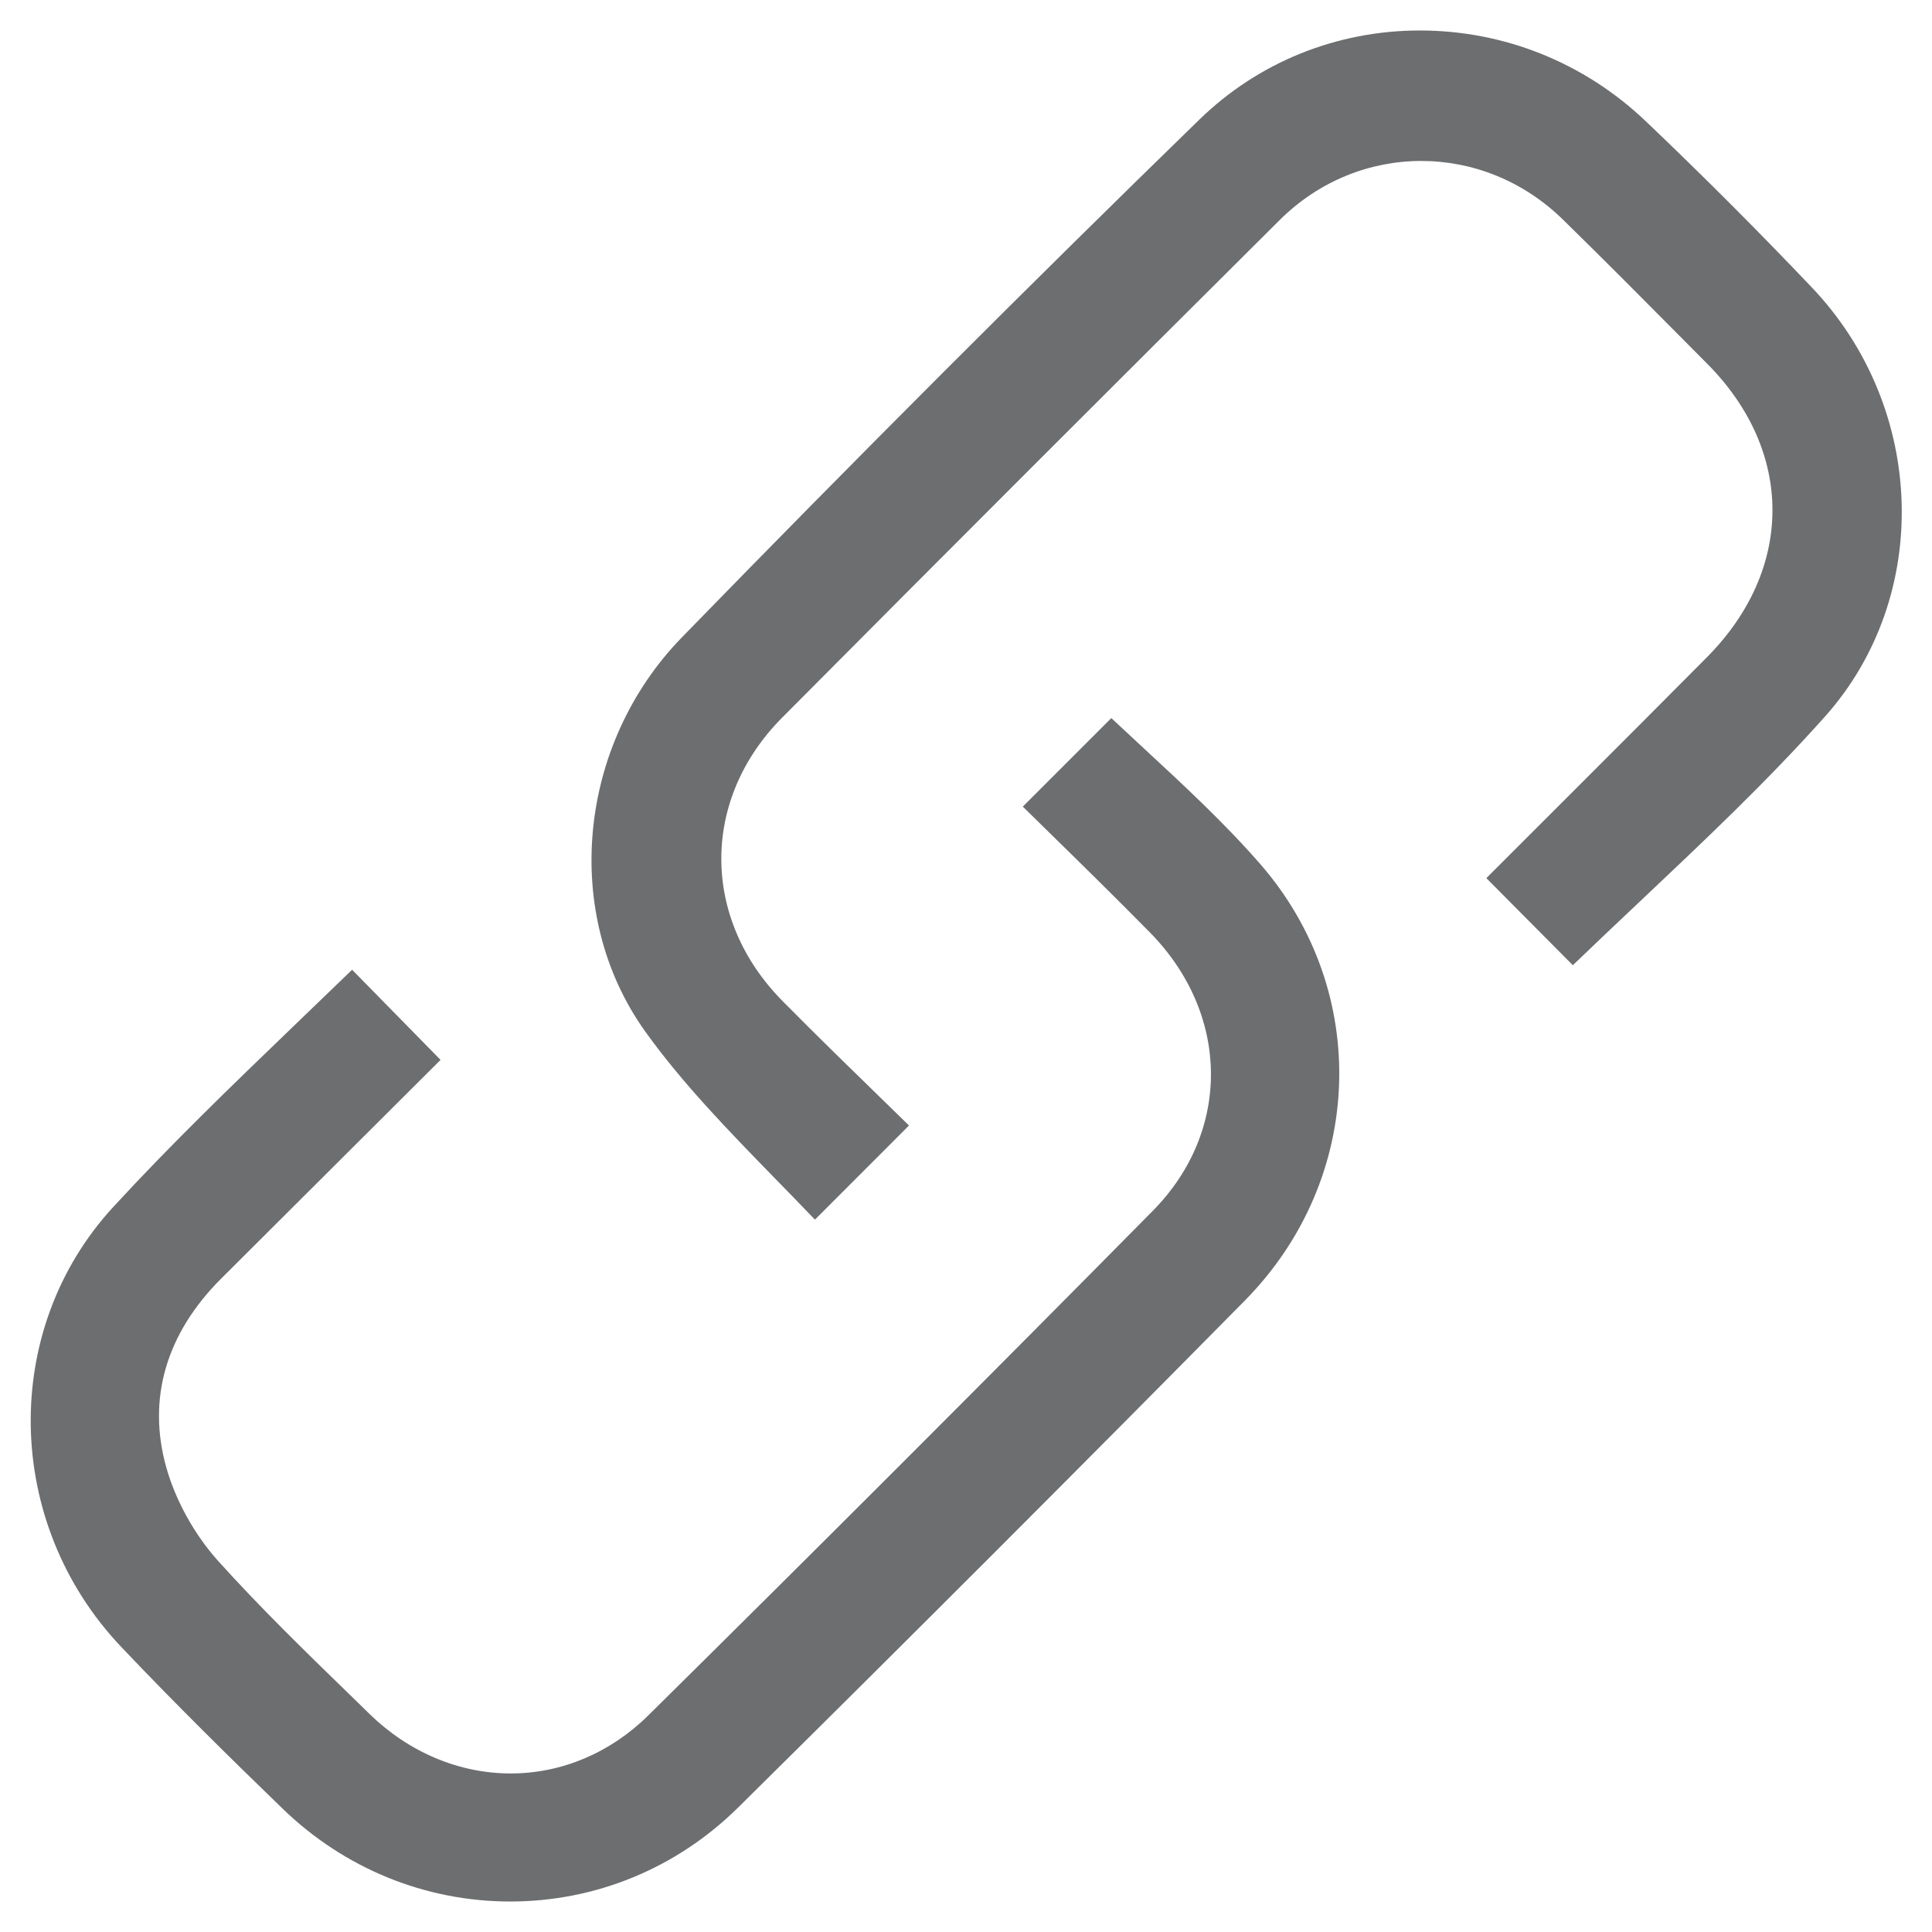 <?xml version="1.0" encoding="utf-8"?>
<!-- Generator: Adobe Illustrator 16.0.4, SVG Export Plug-In . SVG Version: 6.00 Build 0)  -->
<!DOCTYPE svg PUBLIC "-//W3C//DTD SVG 1.1//EN" "http://www.w3.org/Graphics/SVG/1.1/DTD/svg11.dtd">
<svg version="1.1" id="Layer_1" xmlns="http://www.w3.org/2000/svg" xmlns:xlink="http://www.w3.org/1999/xlink" x="0px" y="0px"
	 width="32px" height="31.999px" viewBox="0 0 32 31.999" enable-background="new 0 0 32 31.999" xml:space="preserve">
<g id="uoHalD_1_">
	<g>
		<path fill-rule="evenodd" clip-rule="evenodd" fill="#6D6E70" d="M4.842,17.016c-0.993,0.956-2.019,1.945-2.967,2.976
			c-1.87,2.032-1.814,5.23,0.128,7.281c0.91,0.96,1.863,1.896,2.677,2.683c1.023,0.992,2.363,1.539,3.772,1.539
			c1.419,0,2.76-0.554,3.777-1.56c2.894-2.861,5.716-5.685,8.389-8.393c1.985-2.012,2.094-5.122,0.253-7.234
			c-0.588-0.674-1.264-1.301-1.918-1.906c-0.183-0.17-0.365-0.339-0.546-0.508l-1.466,1.466l0.388,0.381
			c0.571,0.559,1.148,1.125,1.715,1.701c1.331,1.352,1.353,3.292,0.051,4.612c-2.731,2.765-5.543,5.578-8.359,8.36
			c-0.627,0.619-1.435,0.96-2.276,0.96c0,0,0,0,0,0c-0.856,0-1.687-0.35-2.339-0.985l-0.294-0.287
			c-0.742-0.721-1.51-1.466-2.217-2.251c-0.391-0.436-0.704-1.002-0.858-1.554c-0.315-1.131,0-2.209,0.909-3.117l3.636-3.625
			l-1.465-1.493C5.503,16.379,5.173,16.697,4.842,17.016z"/>
		<path fill-rule="evenodd" clip-rule="evenodd" fill="#6D6E70" d="M27.14,14.952c1.094-1.033,2.127-2.008,3.087-3.083
			c1.777-1.99,1.682-5.113-0.218-7.109c-0.903-0.95-1.83-1.876-2.753-2.755c-1.016-0.967-2.343-1.5-3.738-1.5
			c-1.377,0-2.674,0.524-3.652,1.475c-2.797,2.721-5.681,5.606-8.572,8.577c-1.733,1.781-1.995,4.586-0.609,6.525
			c0.619,0.865,1.393,1.658,2.141,2.426c0.226,0.231,0.451,0.462,0.672,0.693l1.558-1.559l-0.368-0.359
			c-0.573-0.558-1.156-1.125-1.727-1.703c-1.349-1.366-1.352-3.339-0.007-4.693c2.738-2.755,5.486-5.501,8.24-8.241
			c1.31-1.304,3.367-1.306,4.692-0.01c0.674,0.659,1.338,1.328,2.002,1.997l0.391,0.394c1.439,1.449,1.438,3.4-0.003,4.855
			c-0.794,0.801-1.593,1.599-2.391,2.397l-1.227,1.226c-0.013,0.013-0.025,0.027-0.039,0.04l1.432,1.442
			C26.412,15.64,26.776,15.295,27.14,14.952z"/>
	</g>
</g>
</svg>
